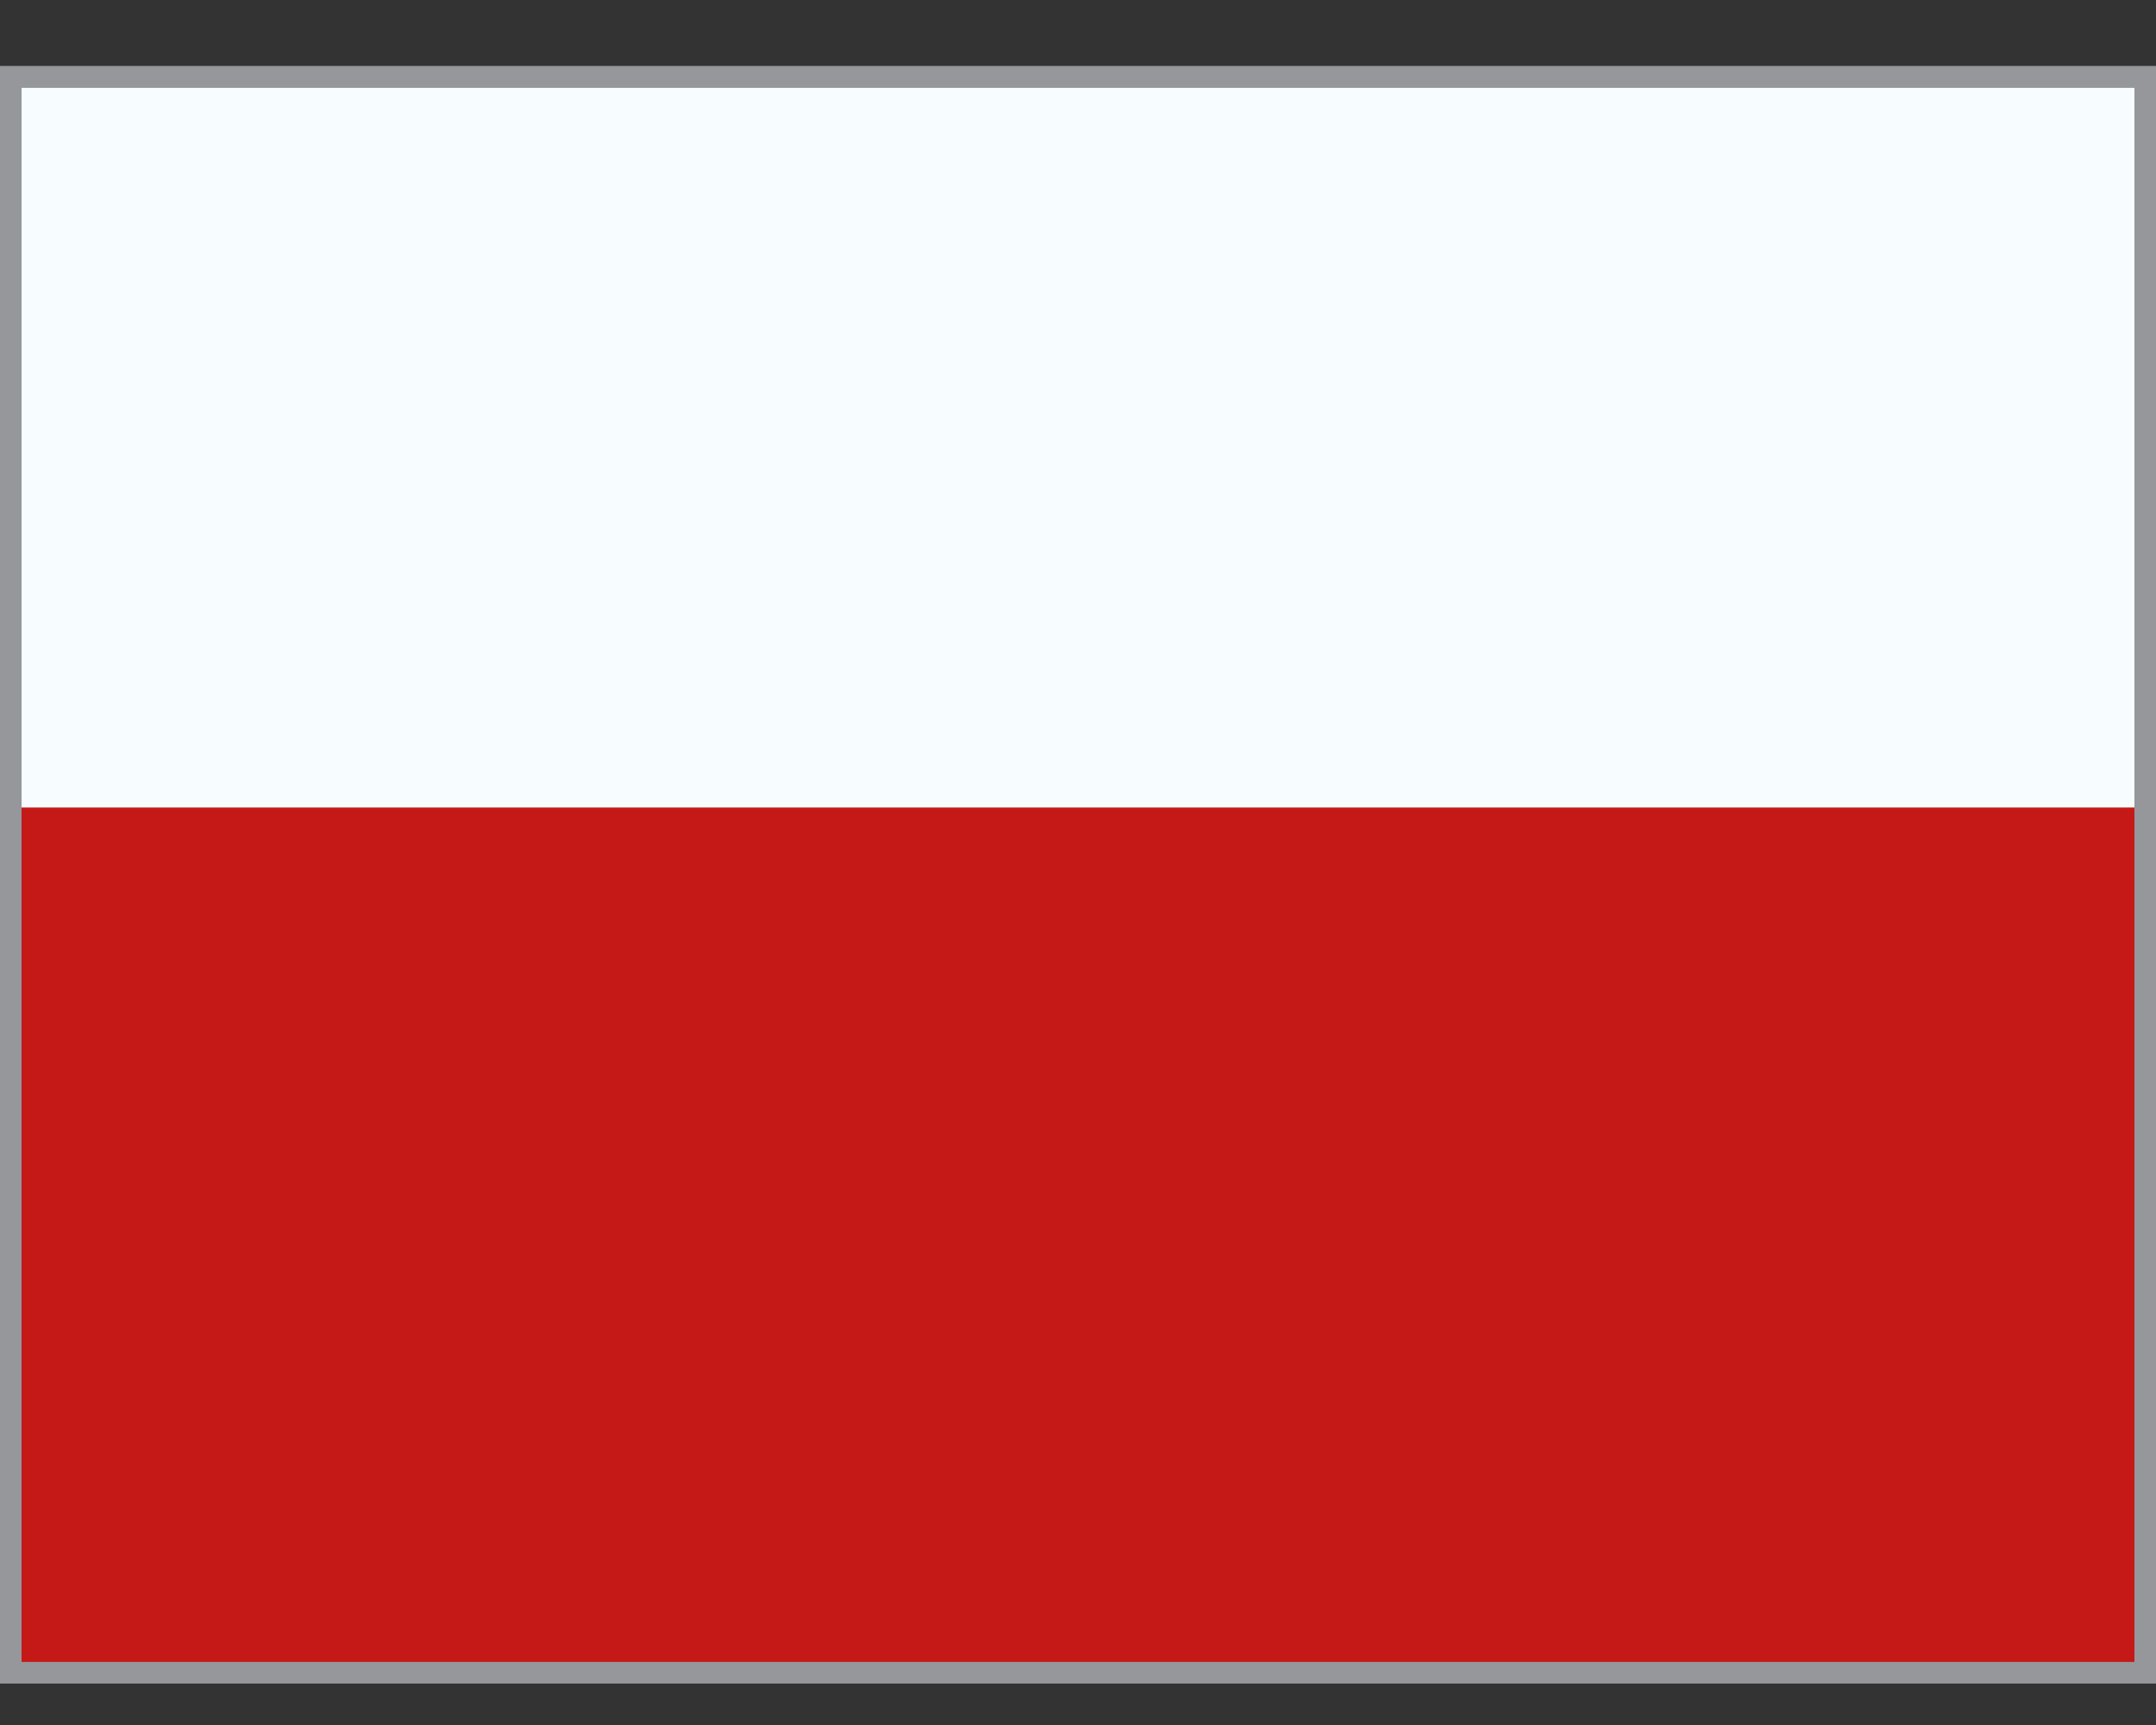 <?xml version="1.0" encoding="UTF-8"?> <svg xmlns="http://www.w3.org/2000/svg" width="20" height="16" viewBox="0 0 20 16" fill="none"><rect x="0" y="0" width="20" height="16" fill="#333333" stroke="none"/><g clip-path="url(#clip0_3168_17929)"><rect y="0.615" width="20" height="15" fill="white"></rect><path fill-rule="evenodd" clip-rule="evenodd" d="M-2.5 -1.885V16.865H22.5V-1.885H-2.5Z" fill="#F7FCFF"></path><mask id="mask0_3168_17929" style="mask-type:luminance" maskUnits="userSpaceOnUse" x="-3" y="-2" width="26" height="19"><path fill-rule="evenodd" clip-rule="evenodd" d="M-2.5 -1.885V16.865H22.5V-1.885H-2.5Z" fill="white"></path></mask><g mask="url(#mask0_3168_17929)"><path fill-rule="evenodd" clip-rule="evenodd" d="M-2.5 7.49V16.865H22.5V7.49H-2.5Z" fill="#C51918"></path></g></g><rect x="0.1" y="0.715" width="19.8" height="14.8" stroke="#95979B" stroke-width="0.2"></rect><defs><clipPath id="clip0_3168_17929"><rect y="0.615" width="20" height="15" fill="white"></rect></clipPath></defs></svg> 